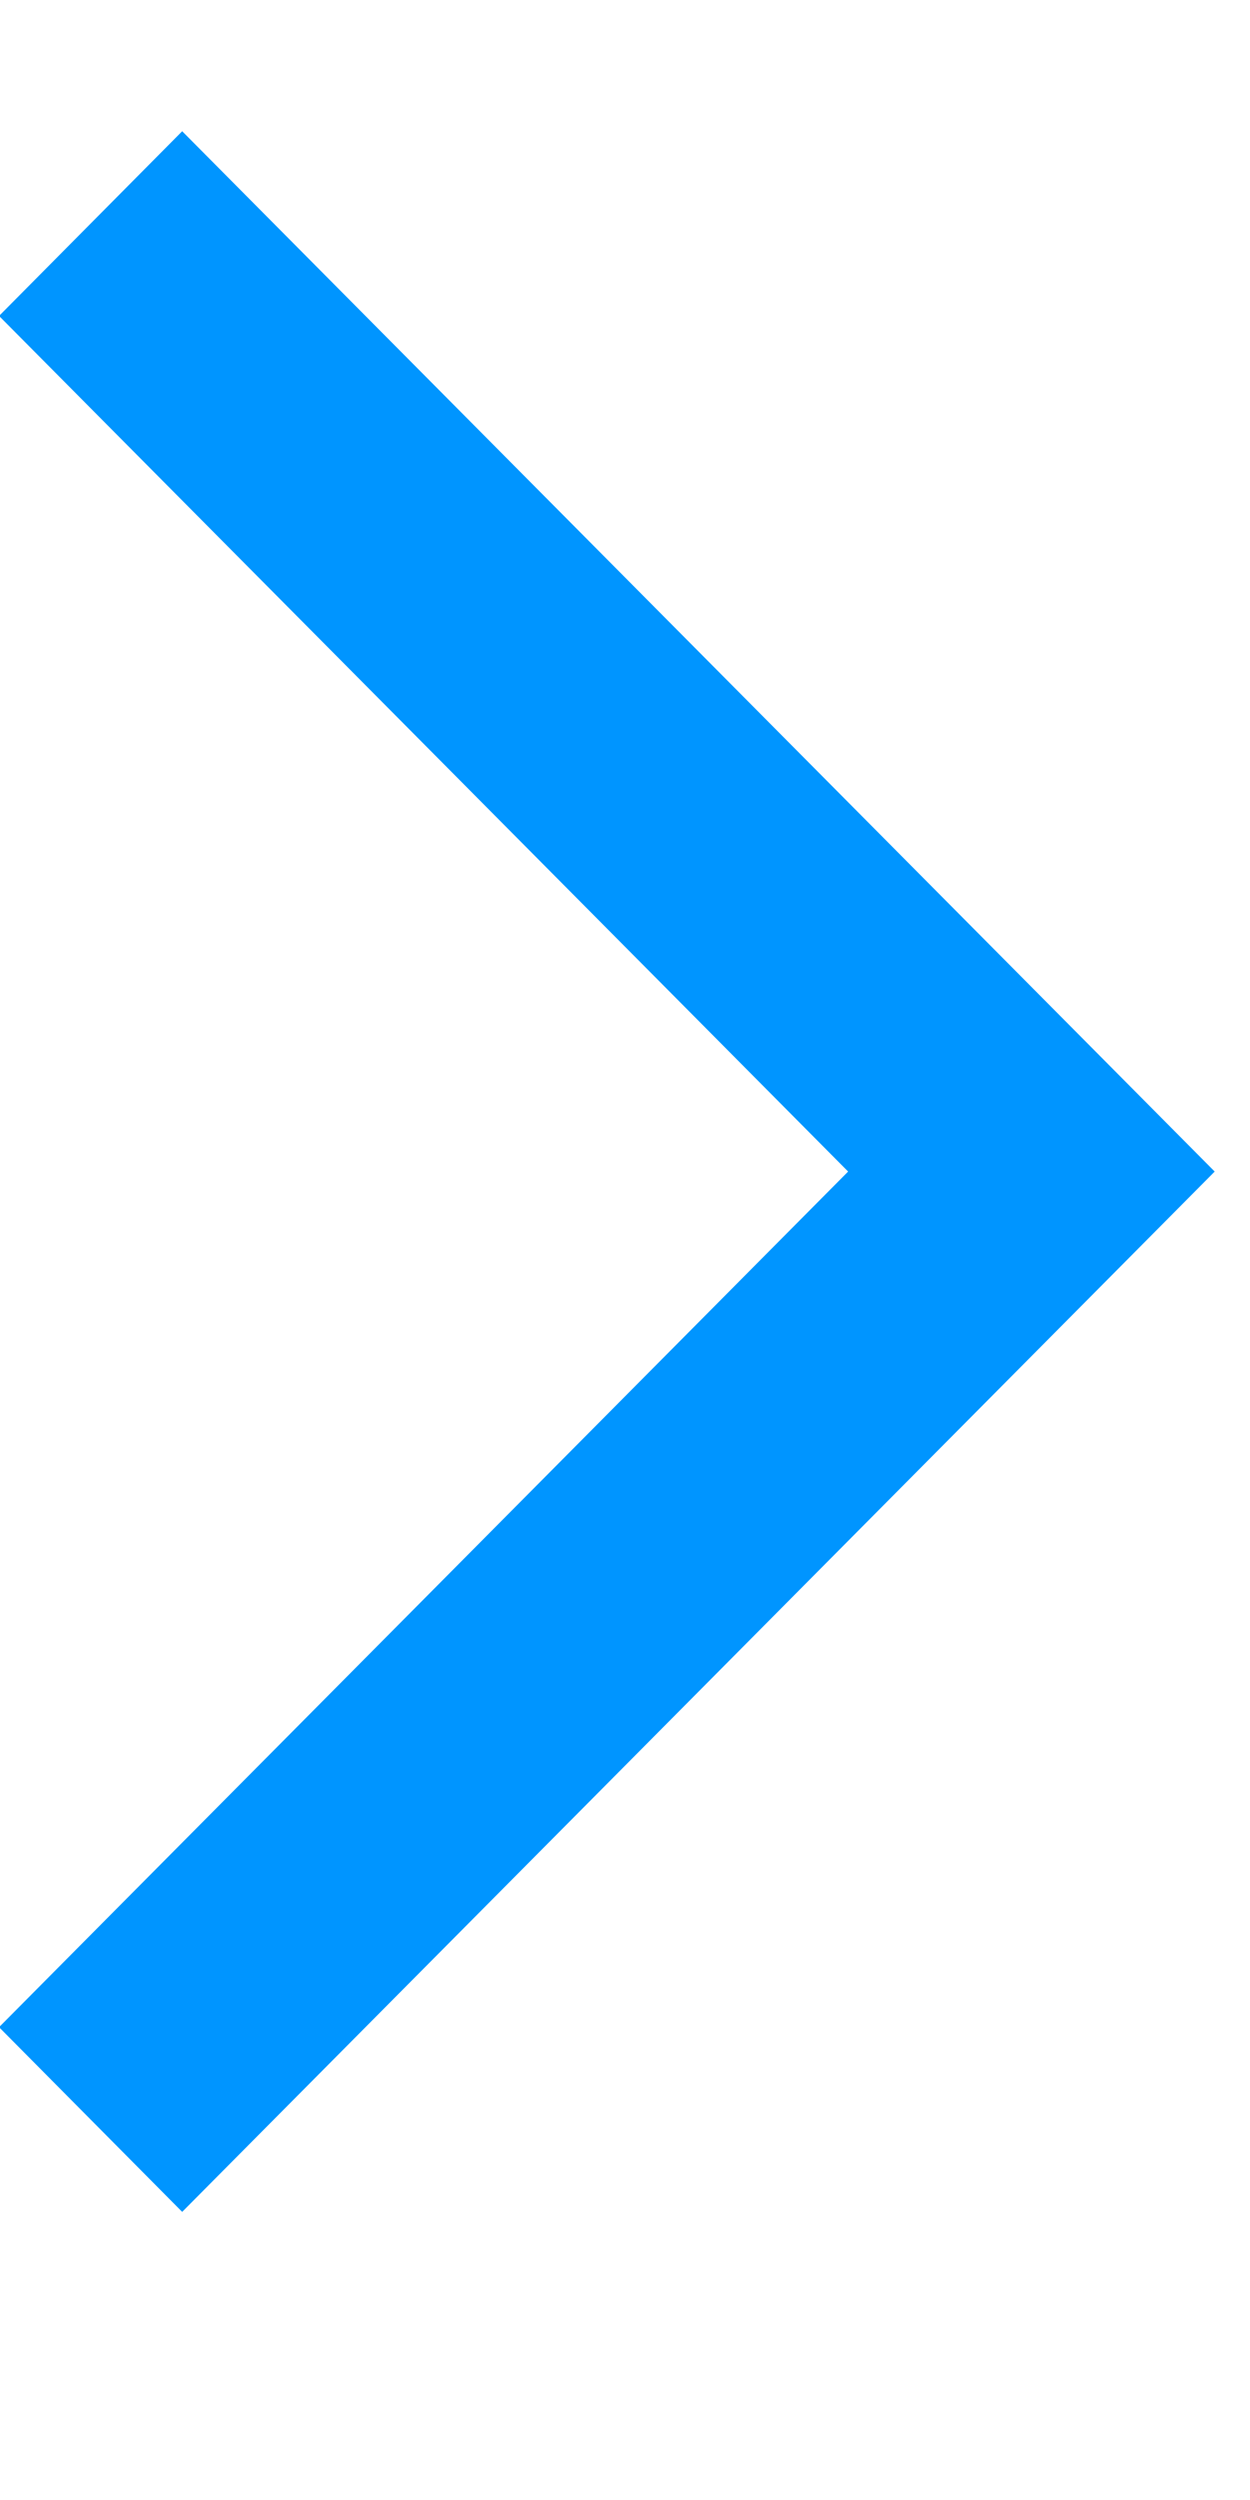 <svg width="4" height="8" viewBox="0 0 4 8" fill="none" xmlns="http://www.w3.org/2000/svg">
<path d="M0.583 0.42L3.887 3.749L0.583 7.078L-0.003 6.487L2.714 3.749L-0.003 1.011L0.583 0.42Z" fill="#0095FF"/>
</svg>
